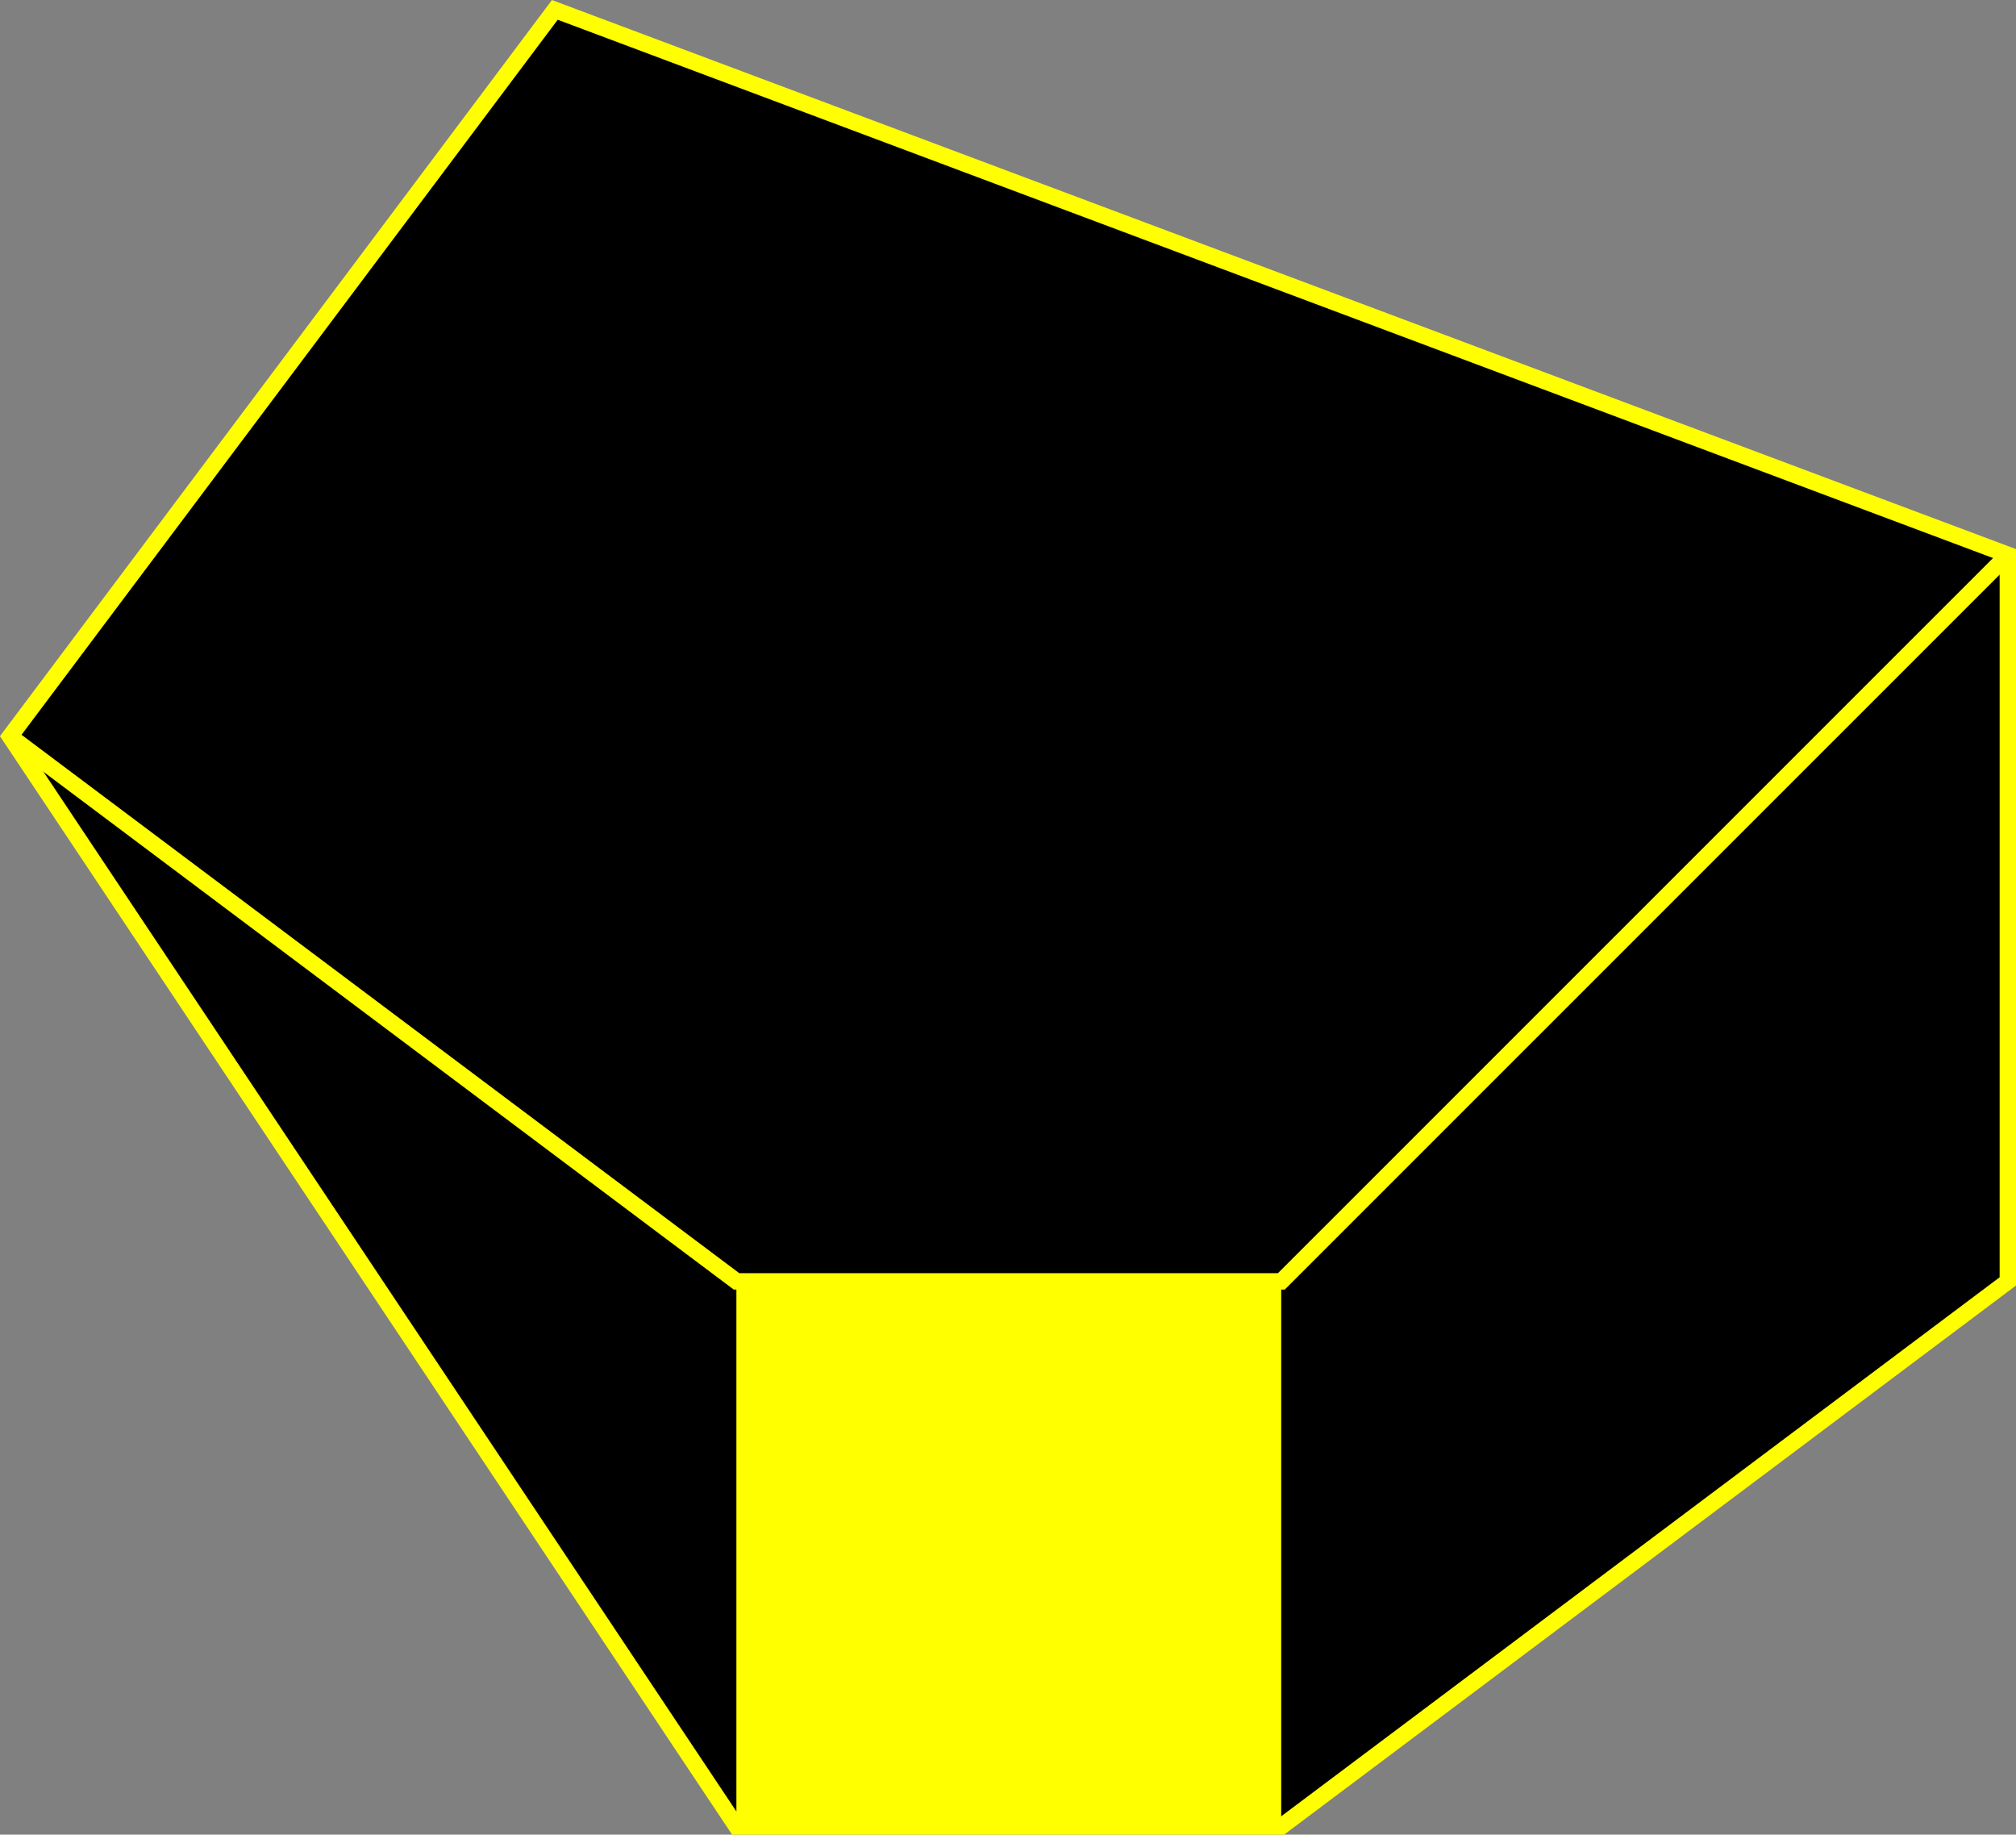 <?xml version="1.0" encoding="UTF-8"?> <svg xmlns="http://www.w3.org/2000/svg" id="Layer_2" data-name="Layer 2" viewBox="0 0 150.9 137.29"><rect x="0" y="0" width="150.9" height="137.29" fill="#808080" stroke="none"/> <defs> <style> .cls-1 { fill: #ff0; } .cls-2, .cls-3 { stroke: #ff0; stroke-miterlimit: 10; stroke-width: 1.23px; } .cls-3 { fill: none; } </style> </defs> <g id="Layer_1-2" data-name="Layer 1"> <polygon class="cls-2" points="95.91 136.68 150.29 95.89 150.29 41.52 41.53 .74 .75 55.11 55.13 136.68 95.91 136.68"></polygon> <rect class="cls-1" x="55.13" y="95.89" width="40.78" height="40.78" transform="translate(-40.77 191.8) rotate(-90)"></rect> <polyline class="cls-3" points=".75 55.11 55.13 95.89 95.91 95.89 150.29 41.52"></polyline> </g> </svg> 